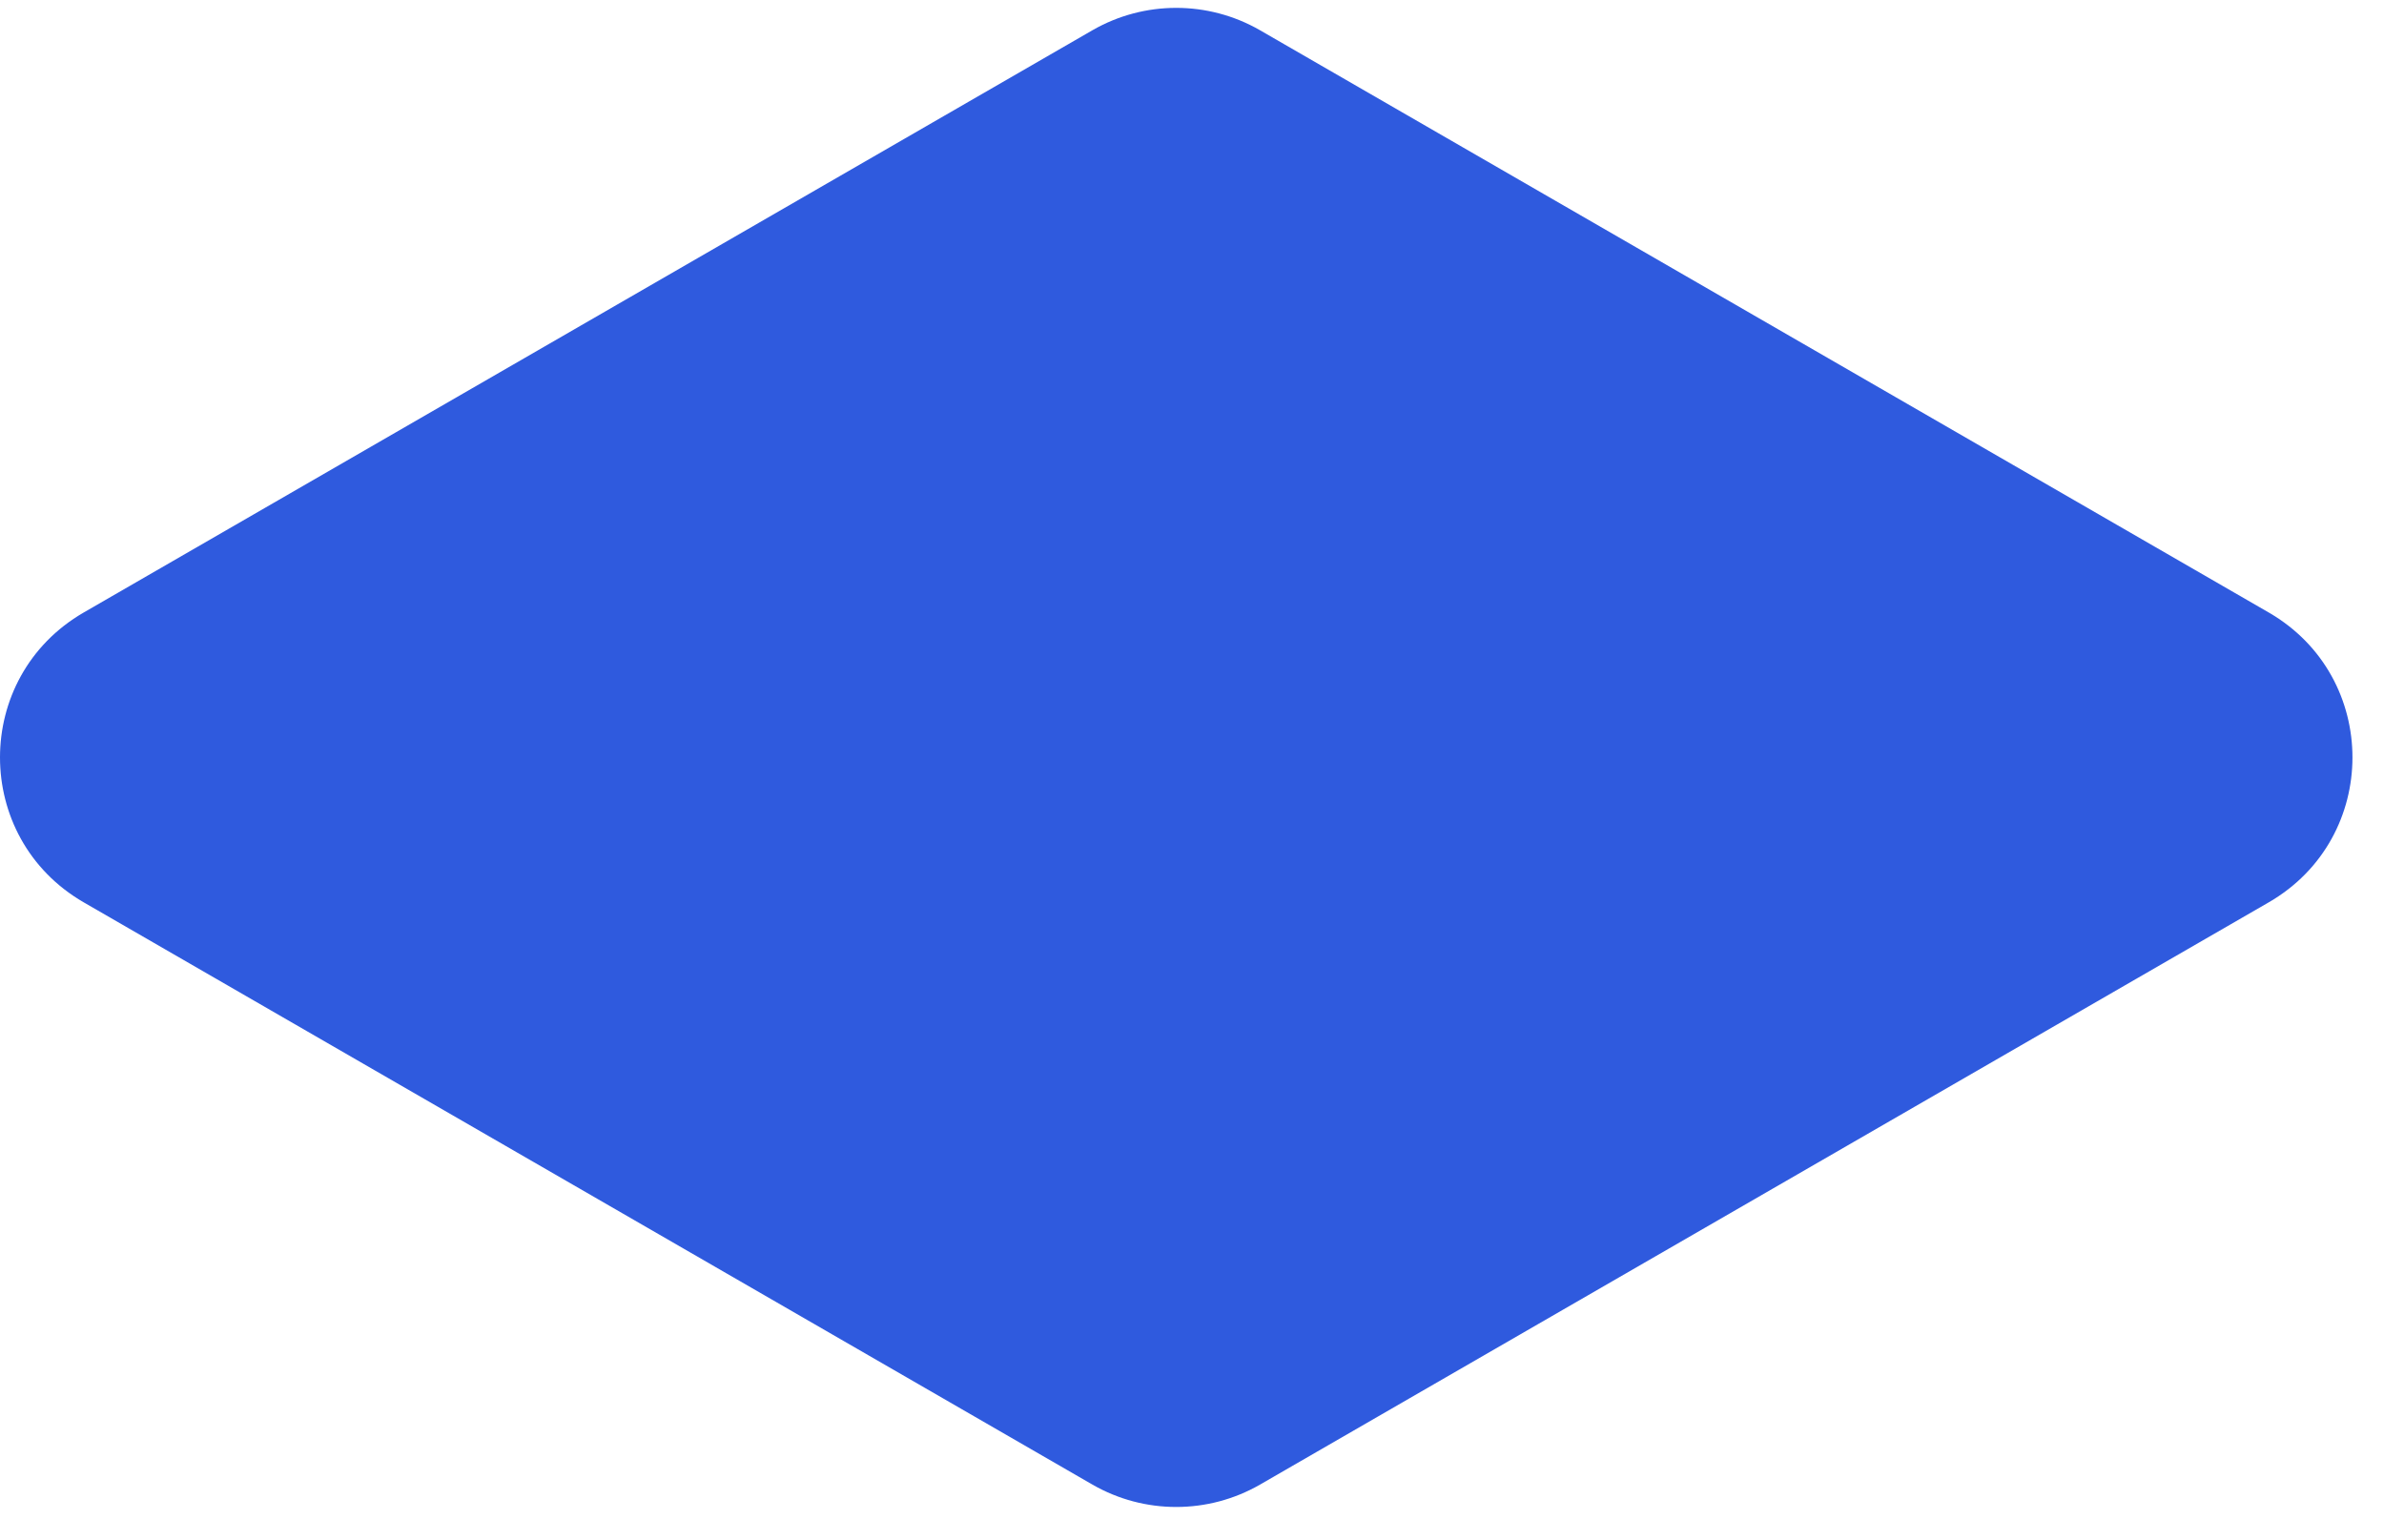 <svg xmlns="http://www.w3.org/2000/svg" width="65" height="42" viewBox="0 0 65 42" fill="none"><path d="M29.79 0.822L2.28 16.702C-0.76 18.462 -0.76 22.842 2.28 24.602L29.79 40.482C31.2 41.292 32.94 41.292 34.35 40.482L61.86 24.602C64.9 22.842 64.9 18.462 61.86 16.702L34.35 0.822C32.94 0.012 31.2 0.012 29.79 0.822Z" fill="#2F5ADE"></path></svg>